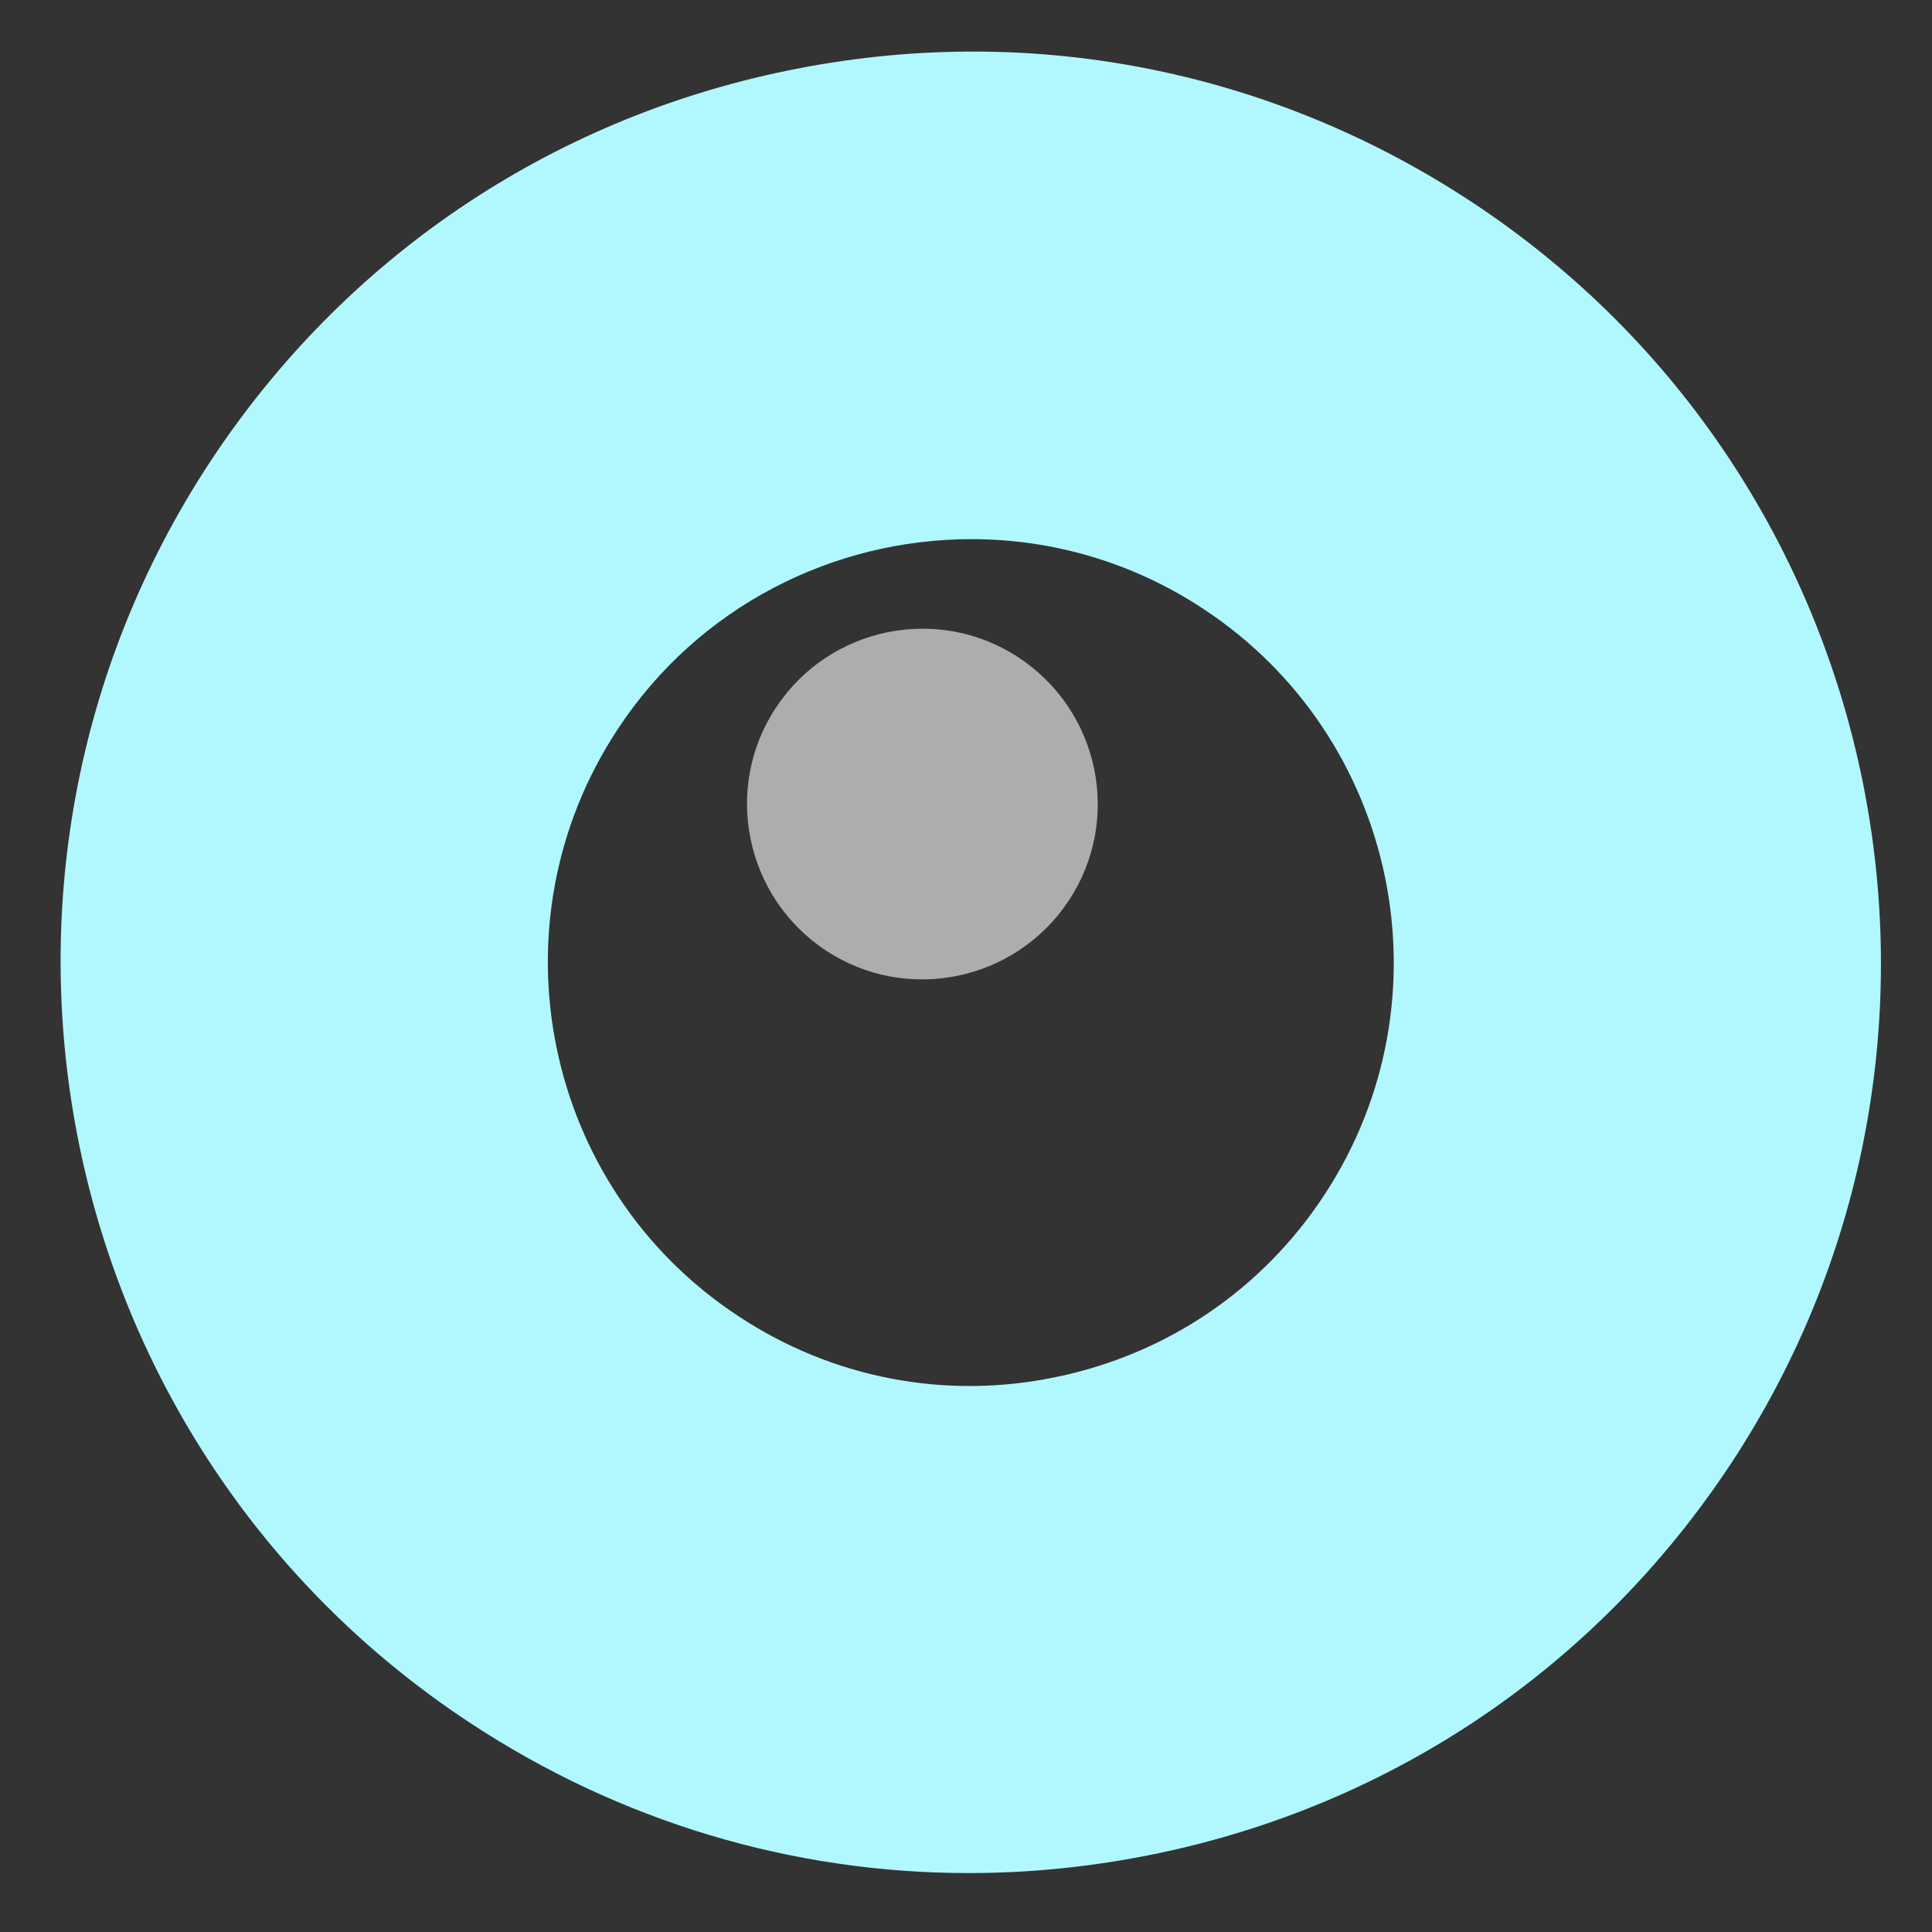 <svg width="18" height="18" viewBox="0 0 18 18" fill="none" xmlns="http://www.w3.org/2000/svg">
<rect x="0" y="0" width="18" height="18" fill="#333333" stroke="none"/>
<path d="M9.026 17.451C7.384 17.451 5.778 16.974 4.377 16.05C0.472 13.479 -0.611 8.207 1.96 4.299C3.207 2.407 5.116 1.113 7.336 0.658C9.557 0.2 11.819 0.635 13.712 1.882C17.617 4.456 18.7 9.725 16.129 13.633C14.882 15.525 12.973 16.82 10.755 17.274C10.18 17.392 9.602 17.451 9.026 17.451ZM9.051 5.023C7.768 5.023 6.508 5.646 5.753 6.797C4.557 8.614 5.062 11.065 6.876 12.26C7.754 12.842 8.81 13.044 9.837 12.83C10.871 12.617 11.758 12.016 12.336 11.137C13.532 9.321 13.029 6.87 11.213 5.674C10.548 5.234 9.795 5.023 9.051 5.023Z" fill="#B0F8FE"/>
<g opacity="0.6">
<path d="M9.958 8.39C9.461 9.142 8.448 9.352 7.695 8.856C6.943 8.359 6.732 7.345 7.229 6.593C7.726 5.84 8.74 5.63 9.492 6.127C10.245 6.624 10.455 7.637 9.958 8.39Z" fill="white"/>
</g>
</svg>
